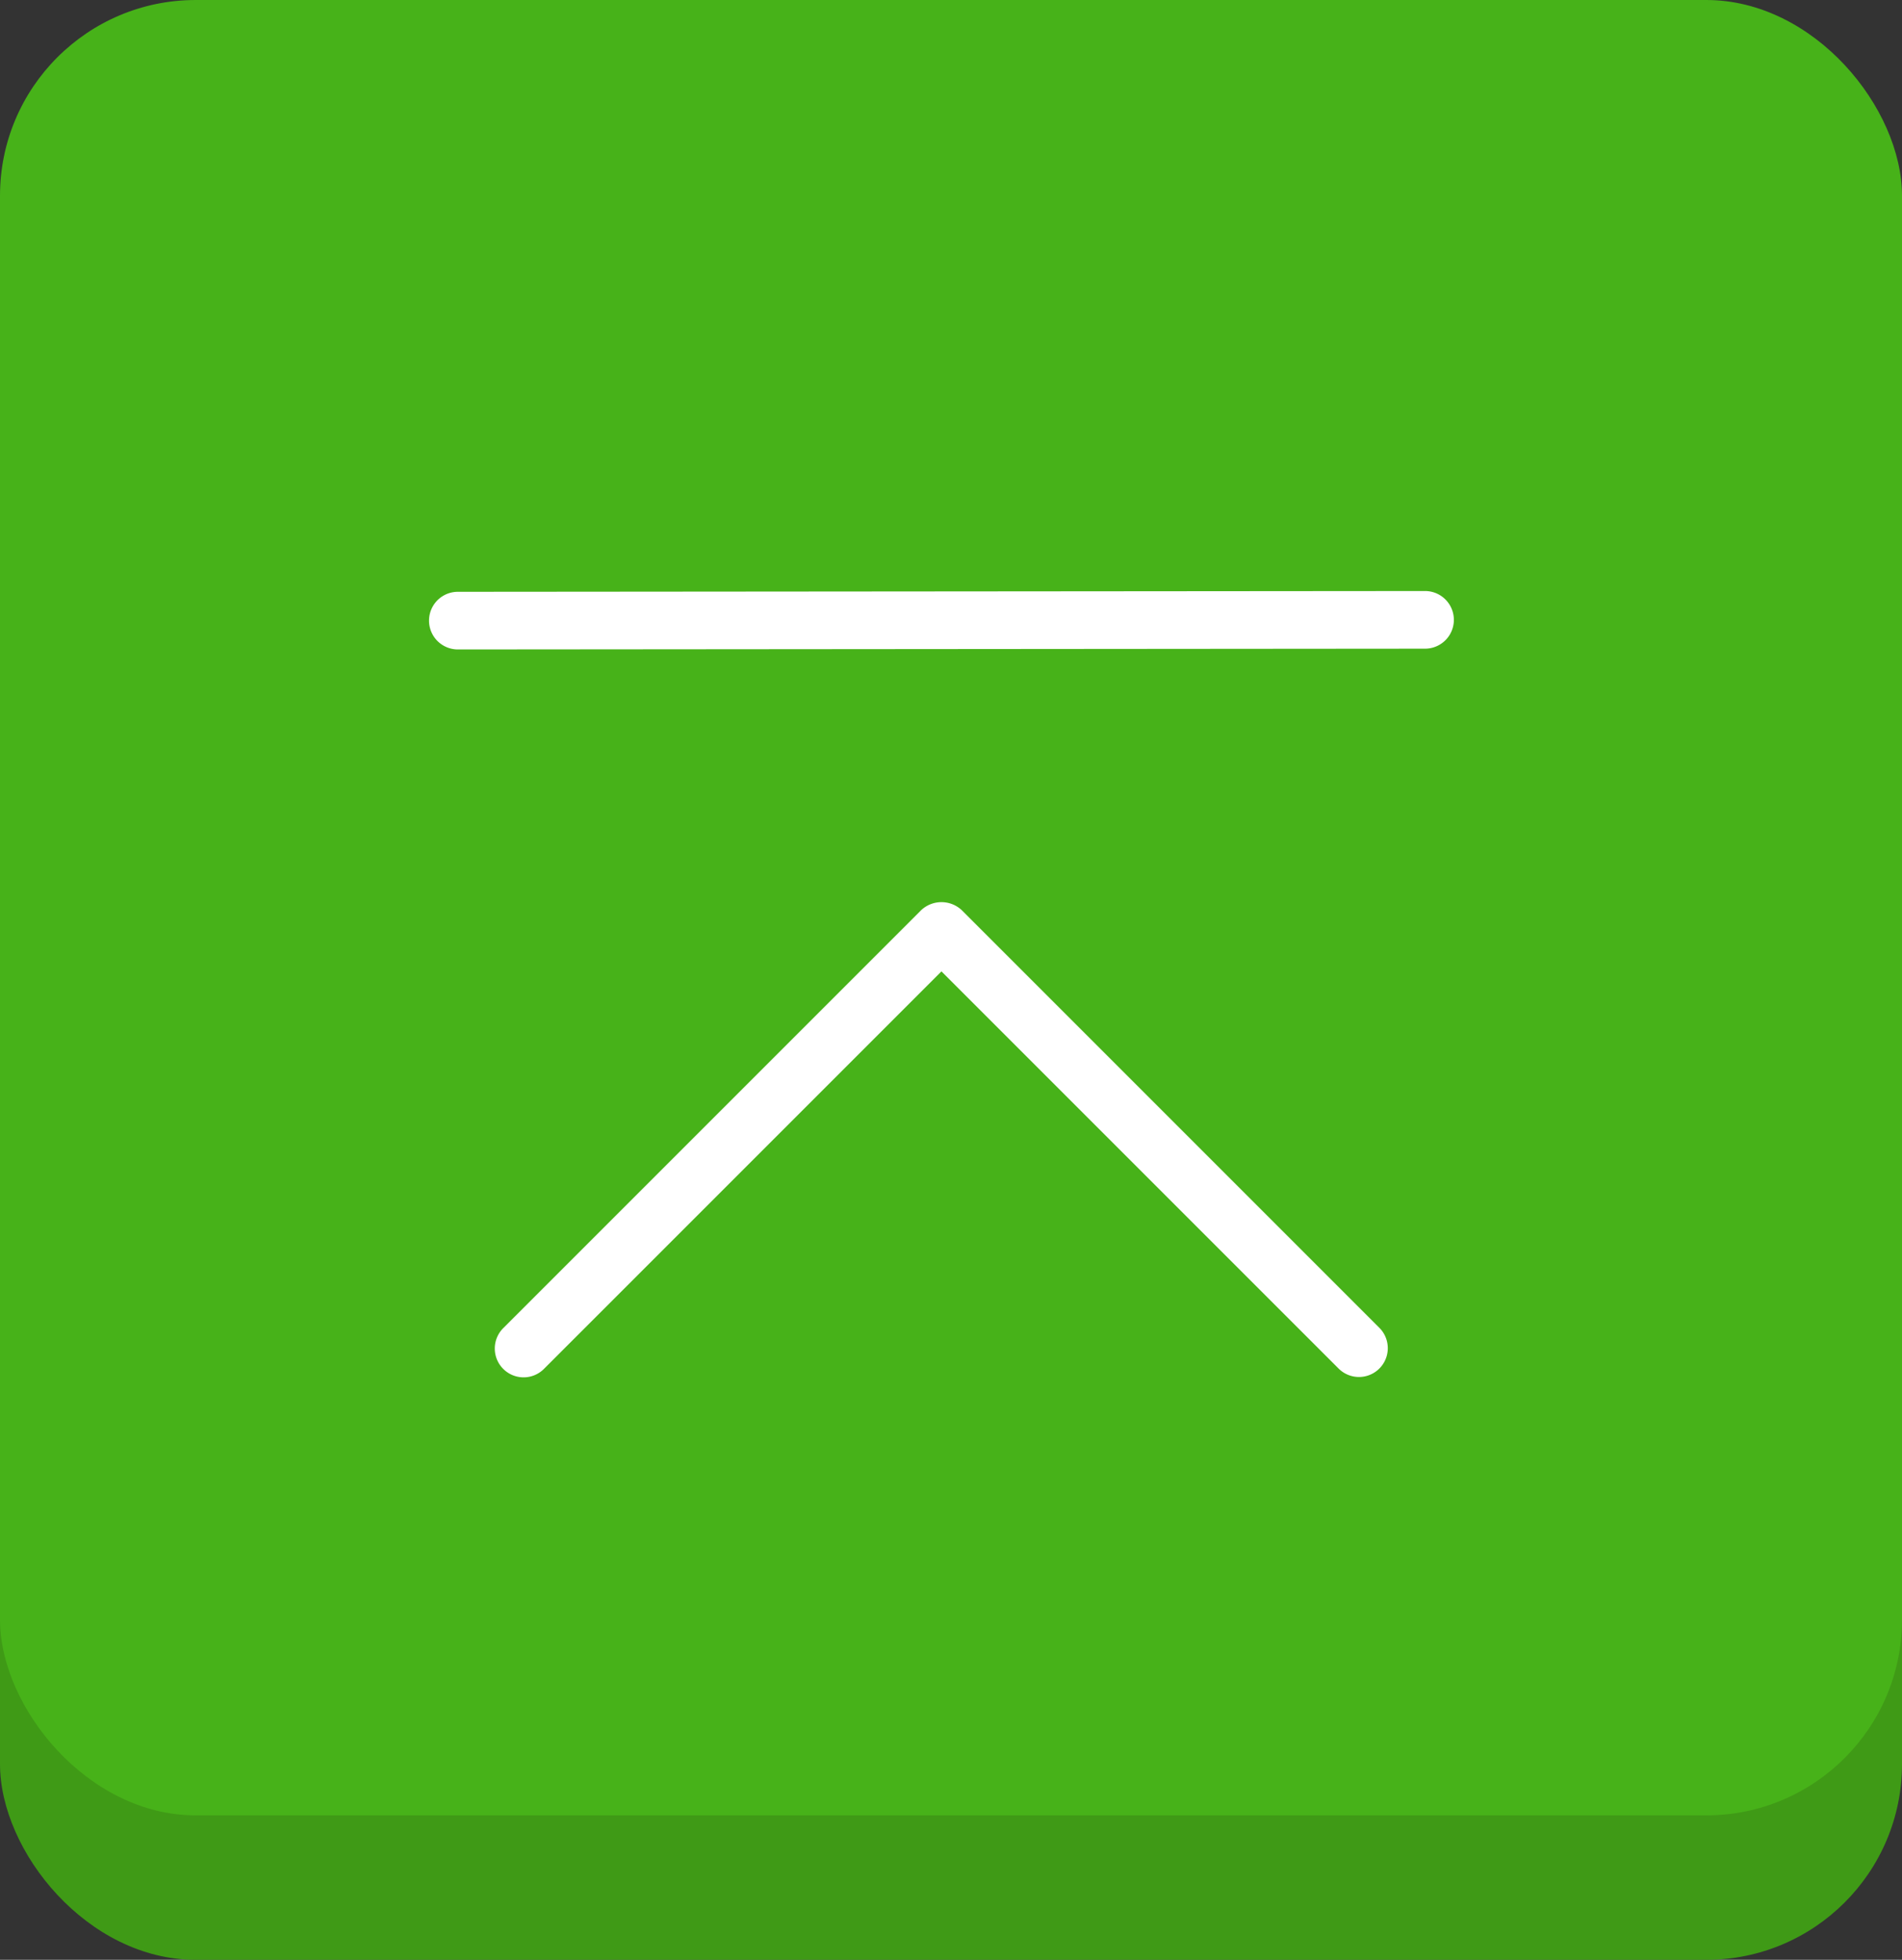 <svg xmlns="http://www.w3.org/2000/svg" viewBox="0 0 66 68"><rect x="0" y="0" width="66" height="68" fill="#333333" stroke="none"/><defs><style>.a{fill:#3f9a16;}.b{fill:#47b219;}.c{fill:#fff;}</style></defs><rect class="a" y="6" width="66" height="62" rx="6.792"/><rect class="b" width="66" height="62.988" rx="6.792"/><path class="c" d="M15.888,22.534a1,1,0,0,1-.001-2l33.561-.027h.001a1,1,0,0,1,.001,2l-33.56.027Z"/><path class="c" d="M18.169,47.79a1,1,0,0,1-.707-1.707l14.5-14.5a1.029,1.029,0,0,1,1.414,0l14.5,14.5a1,1,0,0,1-1.414,1.414L32.669,33.704,18.875,47.497A.997.997,0,0,1,18.169,47.79Z"/></svg>